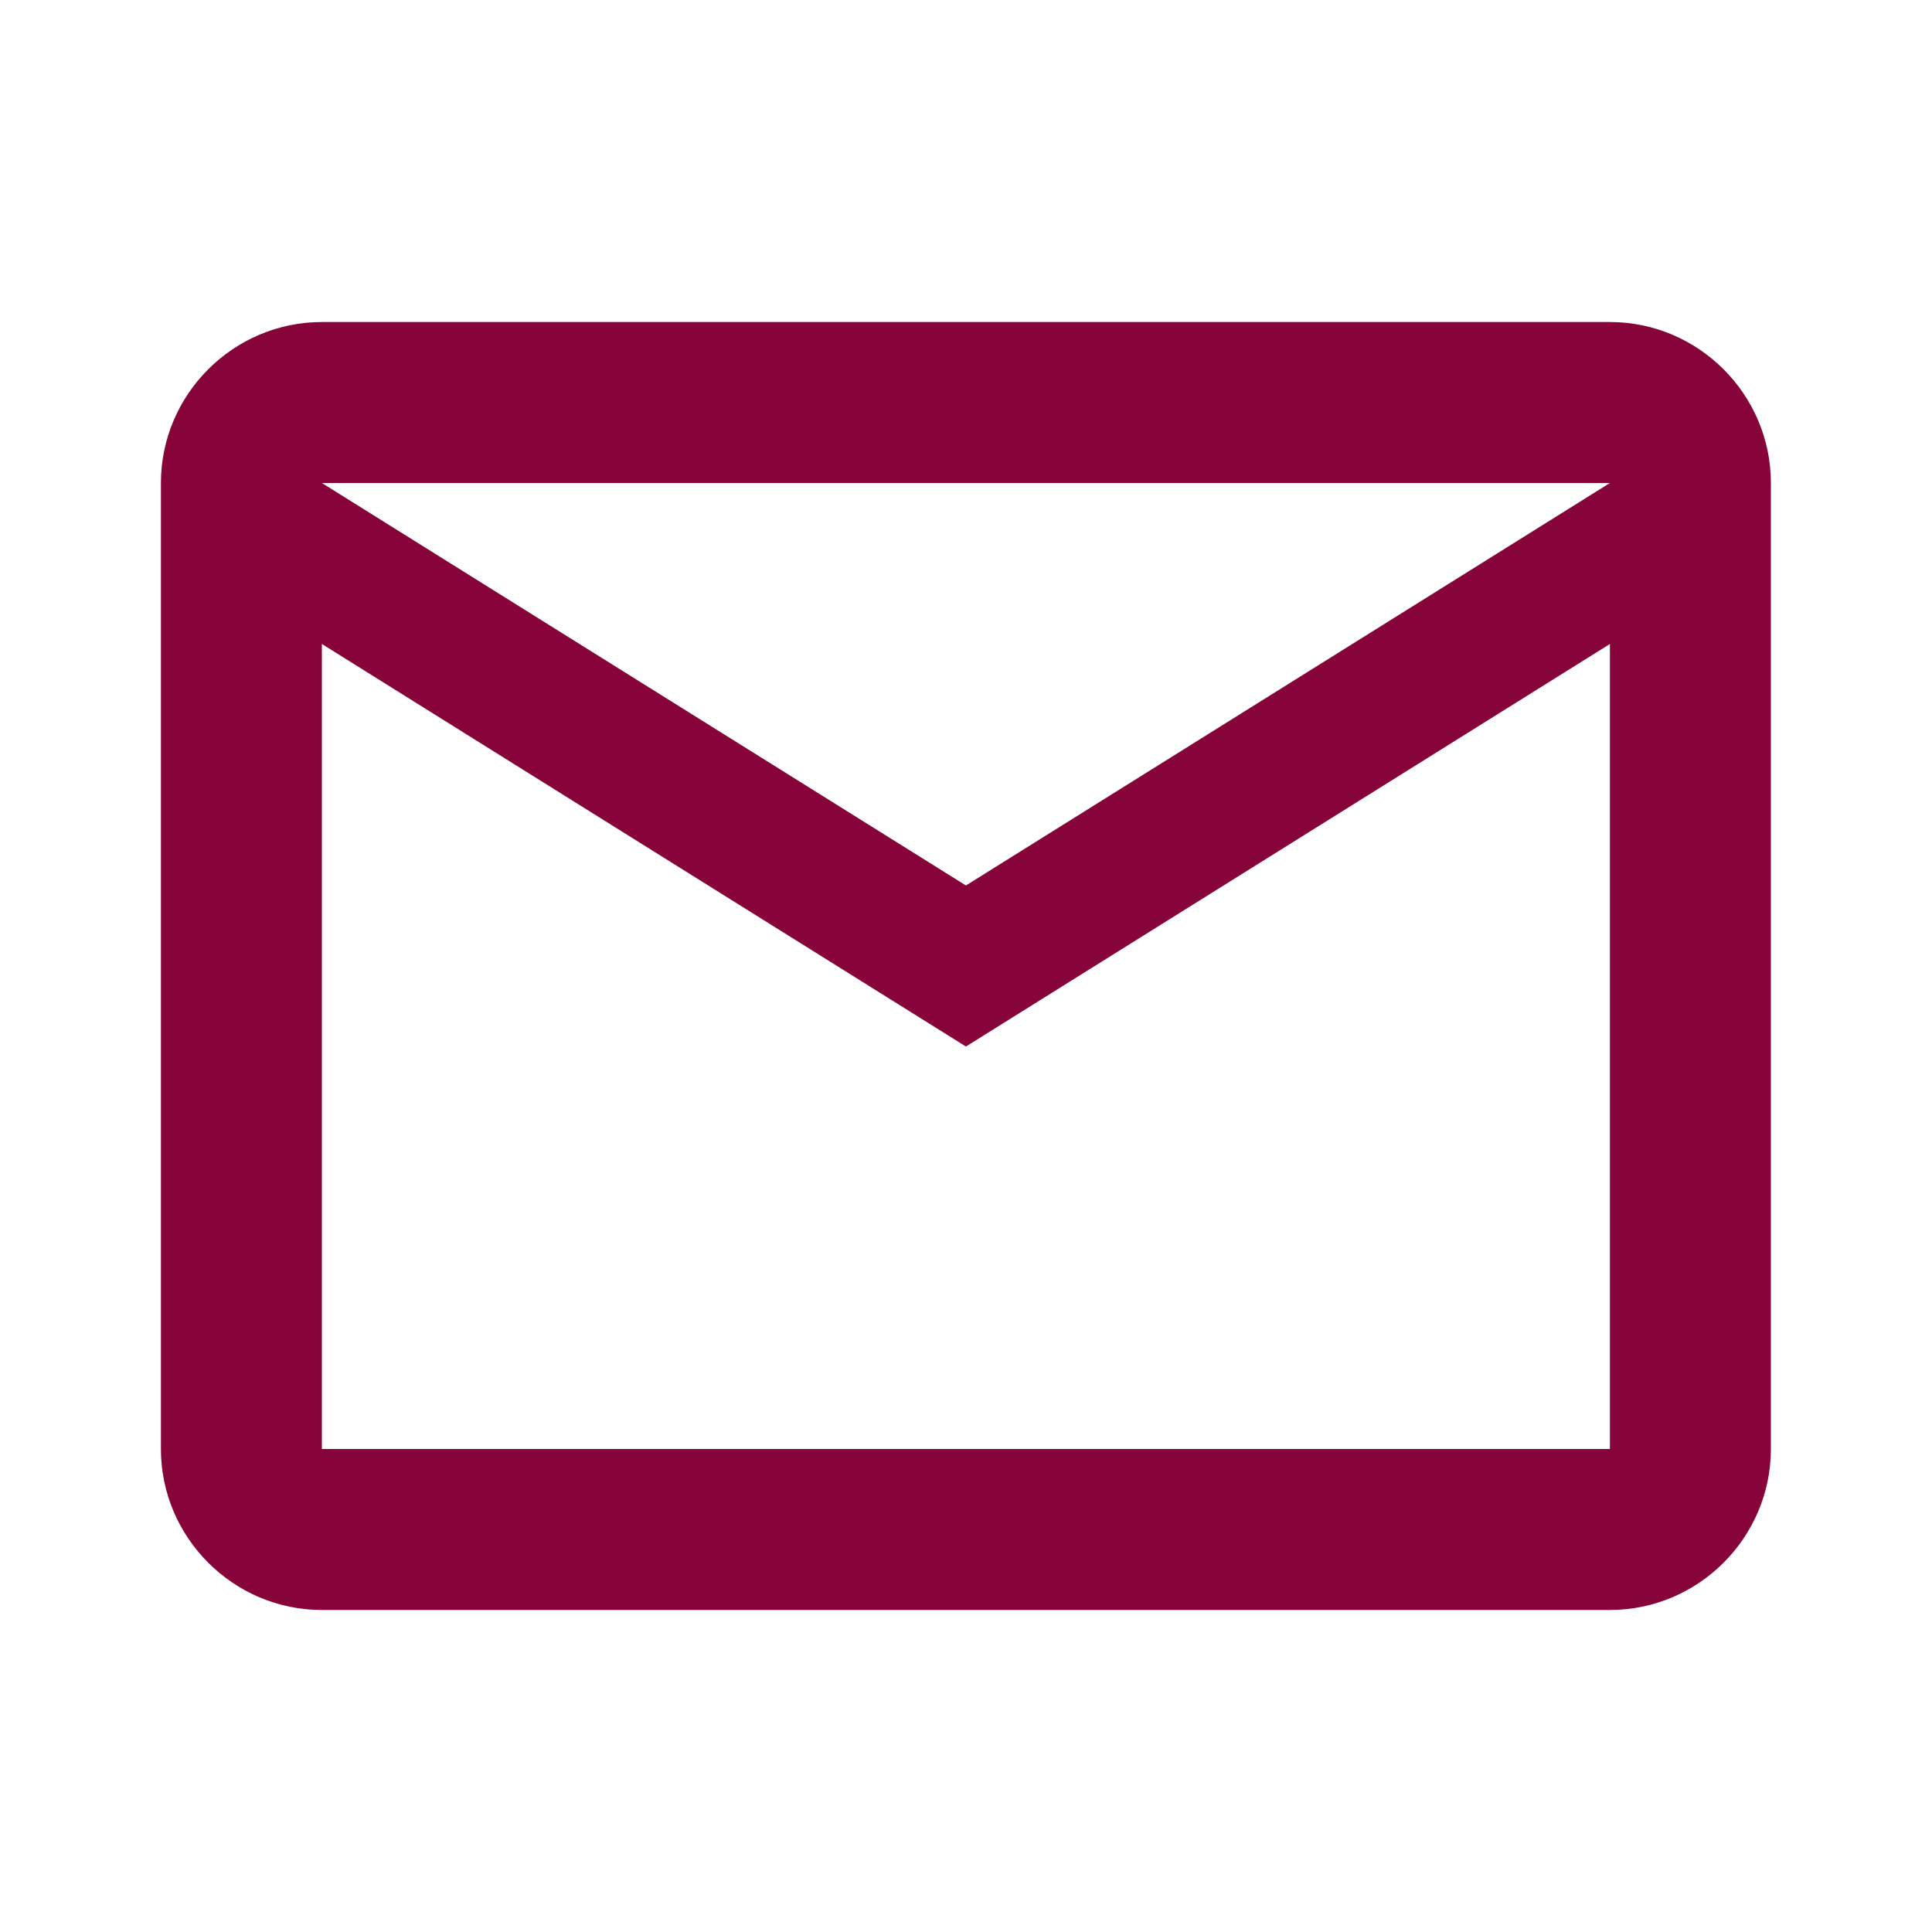 <svg width="28" height="28" viewBox="0 0 28 28" fill="none" xmlns="http://www.w3.org/2000/svg">
<path d="M25.665 7C25.665 5.717 24.615 4.667 23.332 4.667H4.665C3.382 4.667 2.332 5.717 2.332 7V21C2.332 22.283 3.382 23.333 4.665 23.333H23.332C24.615 23.333 25.665 22.283 25.665 21V7ZM23.332 7L13.999 12.833L4.665 7H23.332ZM23.332 21H4.665V9.333L13.999 15.167L23.332 9.333V21Z" fill="#86043A"/>
</svg>
